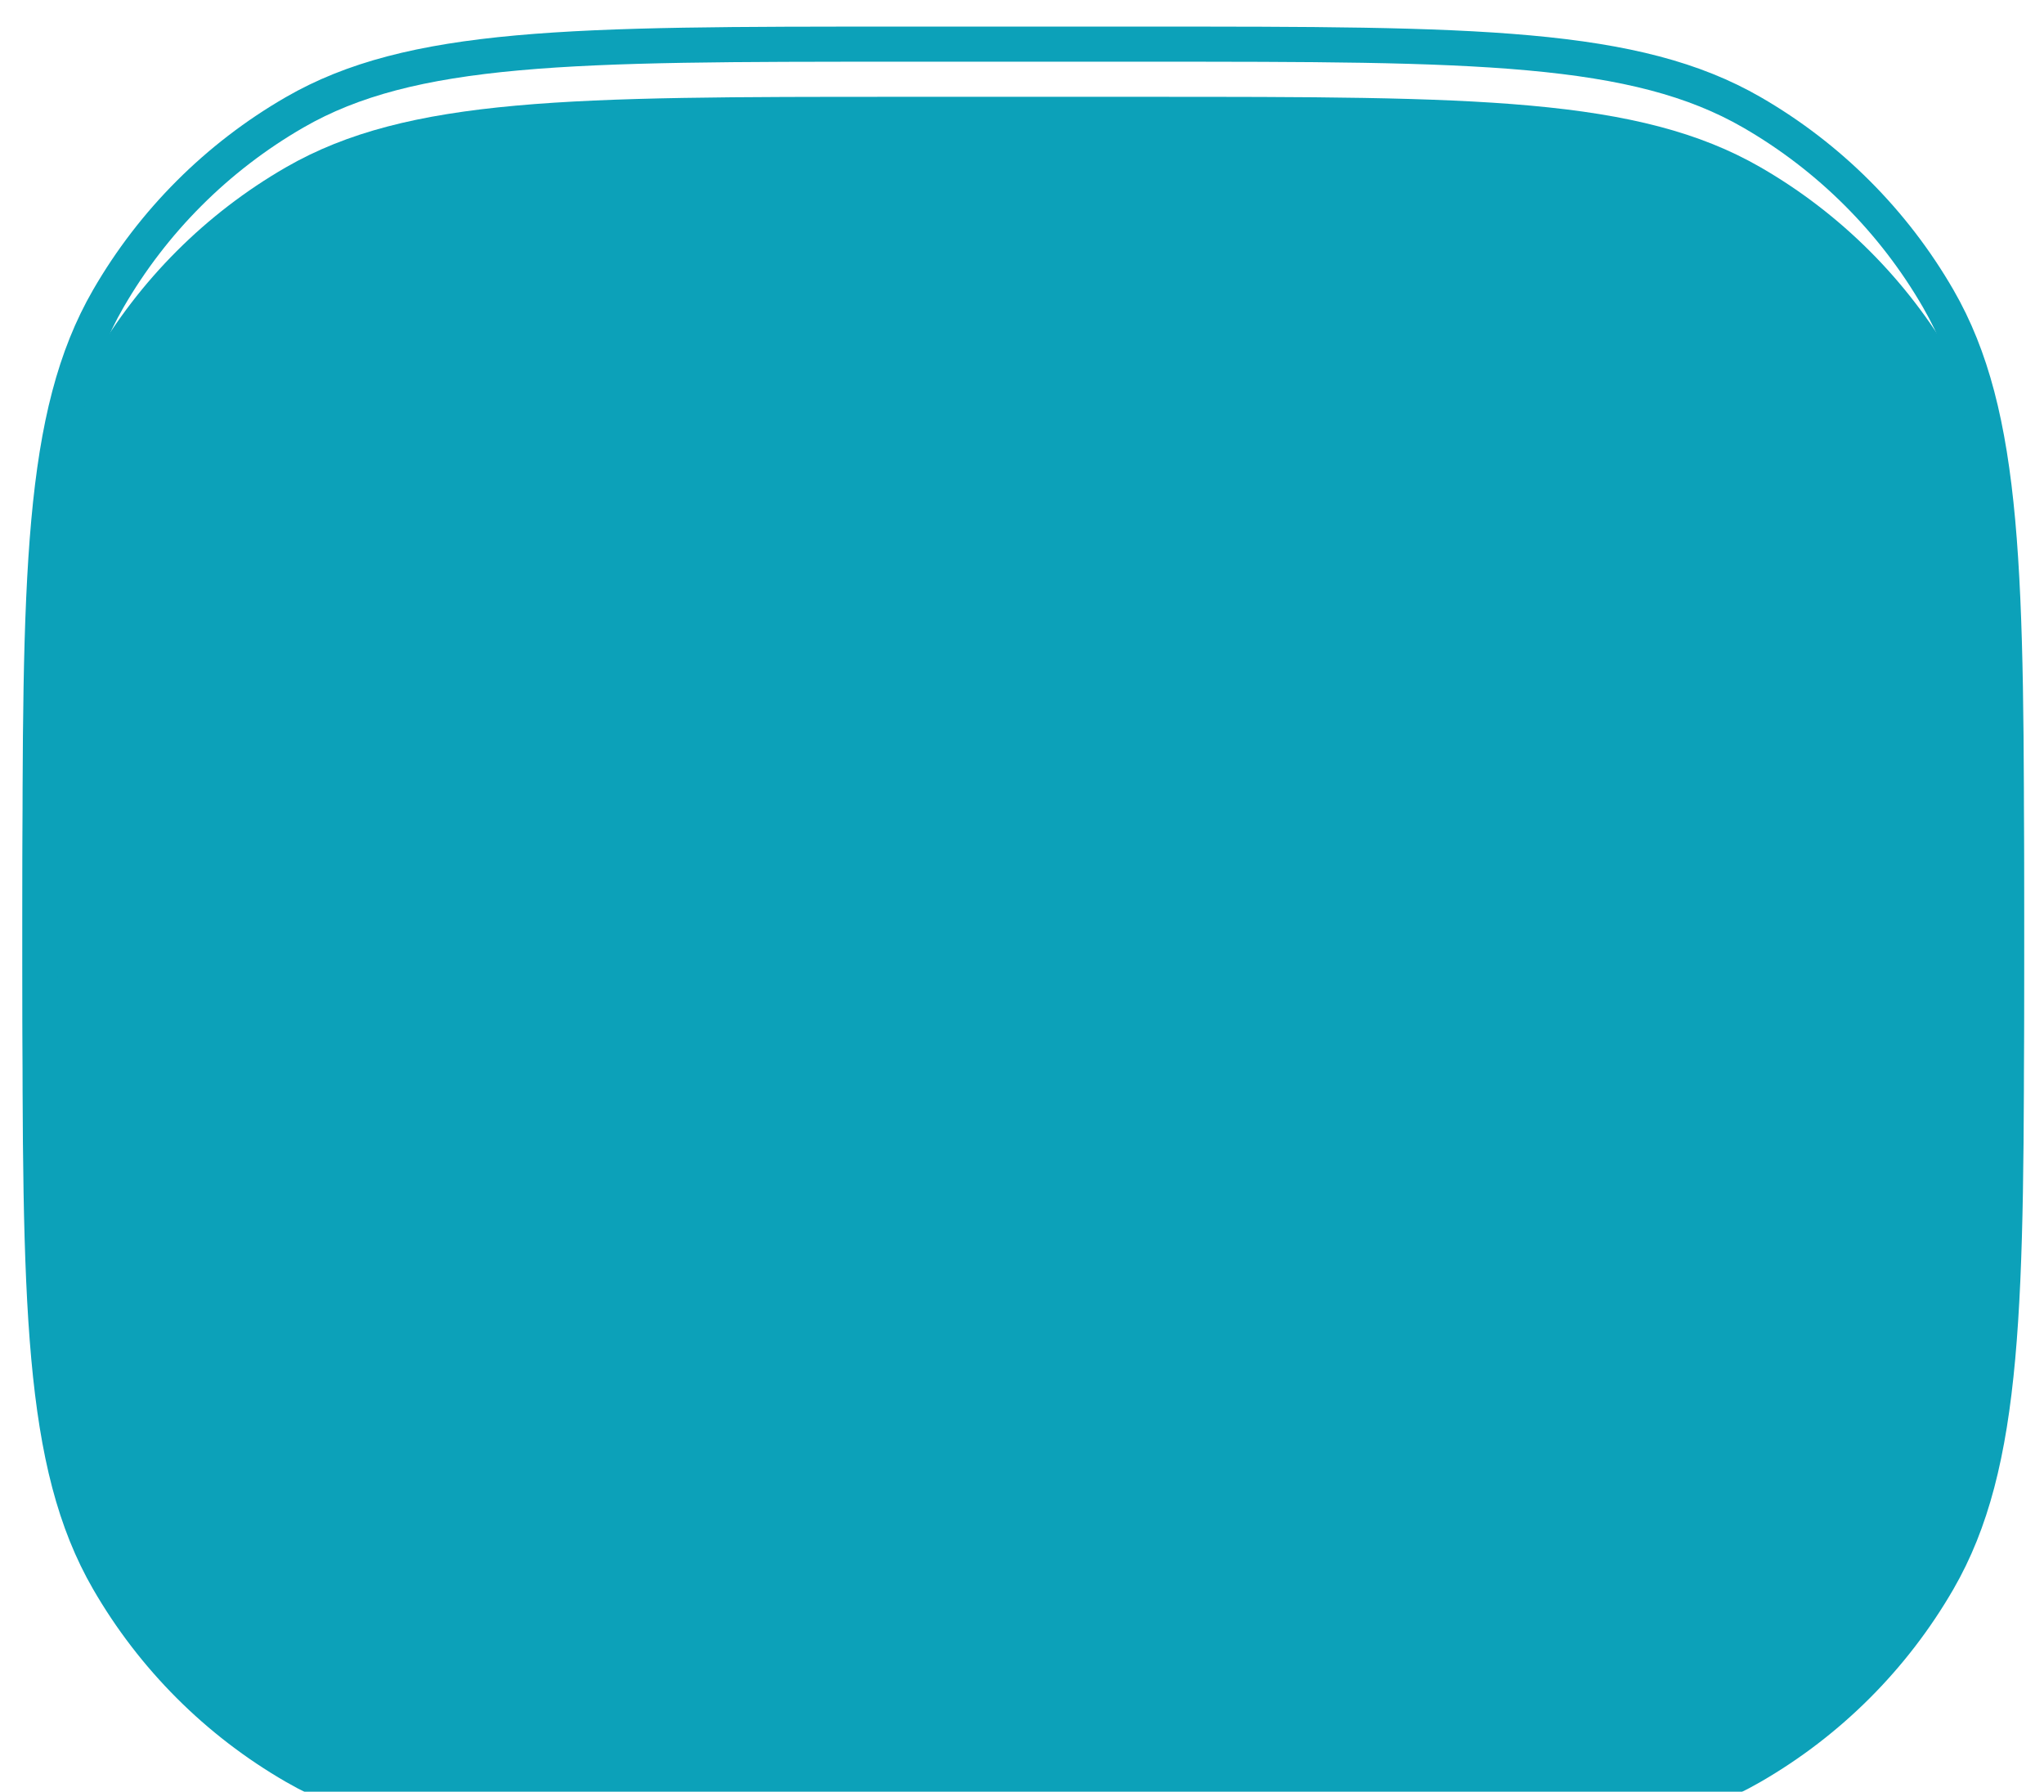 <?xml version="1.0" encoding="UTF-8"?> <svg xmlns="http://www.w3.org/2000/svg" width="73" height="64" viewBox="0 0 73 64" fill="none"> <g filter="url(#filter0_i_271_2668)"> <path d="M0.802 32.303C0.802 44.024 0.802 49.884 3.323 54.25C4.974 57.109 7.348 59.484 10.208 61.135C14.573 63.656 20.434 63.656 32.155 63.656H40.934C52.655 63.656 58.516 63.656 62.881 61.135C65.741 59.484 68.116 57.109 69.767 54.25C72.287 49.884 72.287 44.024 72.287 32.303V32.303C72.287 20.581 72.287 14.721 69.767 10.355C68.116 7.496 65.741 5.121 62.881 3.47C58.516 0.95 52.655 0.95 40.934 0.95H32.155C20.434 0.95 14.573 0.95 10.208 3.47C7.348 5.121 4.974 7.496 3.323 10.355C0.802 14.721 0.802 20.581 0.802 32.303V32.303Z" fill="#0CA1B9"></path> </g> <path d="M32.155 63.029H40.934C46.806 63.029 51.168 63.028 54.609 62.716C58.042 62.405 60.496 61.788 62.568 60.592C65.332 58.996 67.628 56.7 69.224 53.936C70.419 51.865 71.036 49.41 71.347 45.978C71.659 42.537 71.66 38.175 71.66 32.303C71.66 26.43 71.659 22.068 71.347 18.627C71.036 15.195 70.419 12.74 69.224 10.669C67.628 7.905 65.332 5.609 62.568 4.013C60.496 2.817 58.042 2.2 54.609 1.889C51.168 1.577 46.806 1.577 40.934 1.577H32.155C26.283 1.577 21.921 1.577 18.48 1.889C15.047 2.2 12.593 2.817 10.522 4.013C7.757 5.609 5.462 7.905 3.866 10.669C2.67 12.74 2.053 15.195 1.742 18.627C1.43 22.068 1.429 26.43 1.429 32.303C1.429 38.175 1.43 42.537 1.742 45.978C2.053 49.41 2.67 51.865 3.866 53.936C5.462 56.7 7.757 58.996 10.522 60.592C12.593 61.788 15.047 62.405 18.48 62.716C21.921 63.028 26.283 63.029 32.155 63.029Z" stroke="#0CA1B9" stroke-width="1.254"></path> <defs> <filter id="filter0_i_271_2668" x="0.802" y="0.95" width="71.485" height="65.214" filterUnits="userSpaceOnUse" color-interpolation-filters="sRGB"> <feFlood flood-opacity="0" result="BackgroundImageFix"></feFlood> <feBlend mode="normal" in="SourceGraphic" in2="BackgroundImageFix" result="shape"></feBlend> <feColorMatrix in="SourceAlpha" type="matrix" values="0 0 0 0 0 0 0 0 0 0 0 0 0 0 0 0 0 0 127 0" result="hardAlpha"></feColorMatrix> <feOffset dy="2.508"></feOffset> <feGaussianBlur stdDeviation="3.135"></feGaussianBlur> <feComposite in2="hardAlpha" operator="arithmetic" k2="-1" k3="1"></feComposite> <feColorMatrix type="matrix" values="0 0 0 0 0 0 0 0 0 0 0 0 0 0 0 0 0 0 0.15 0"></feColorMatrix> <feBlend mode="normal" in2="shape" result="effect1_innerShadow_271_2668"></feBlend> </filter> </defs> </svg> 